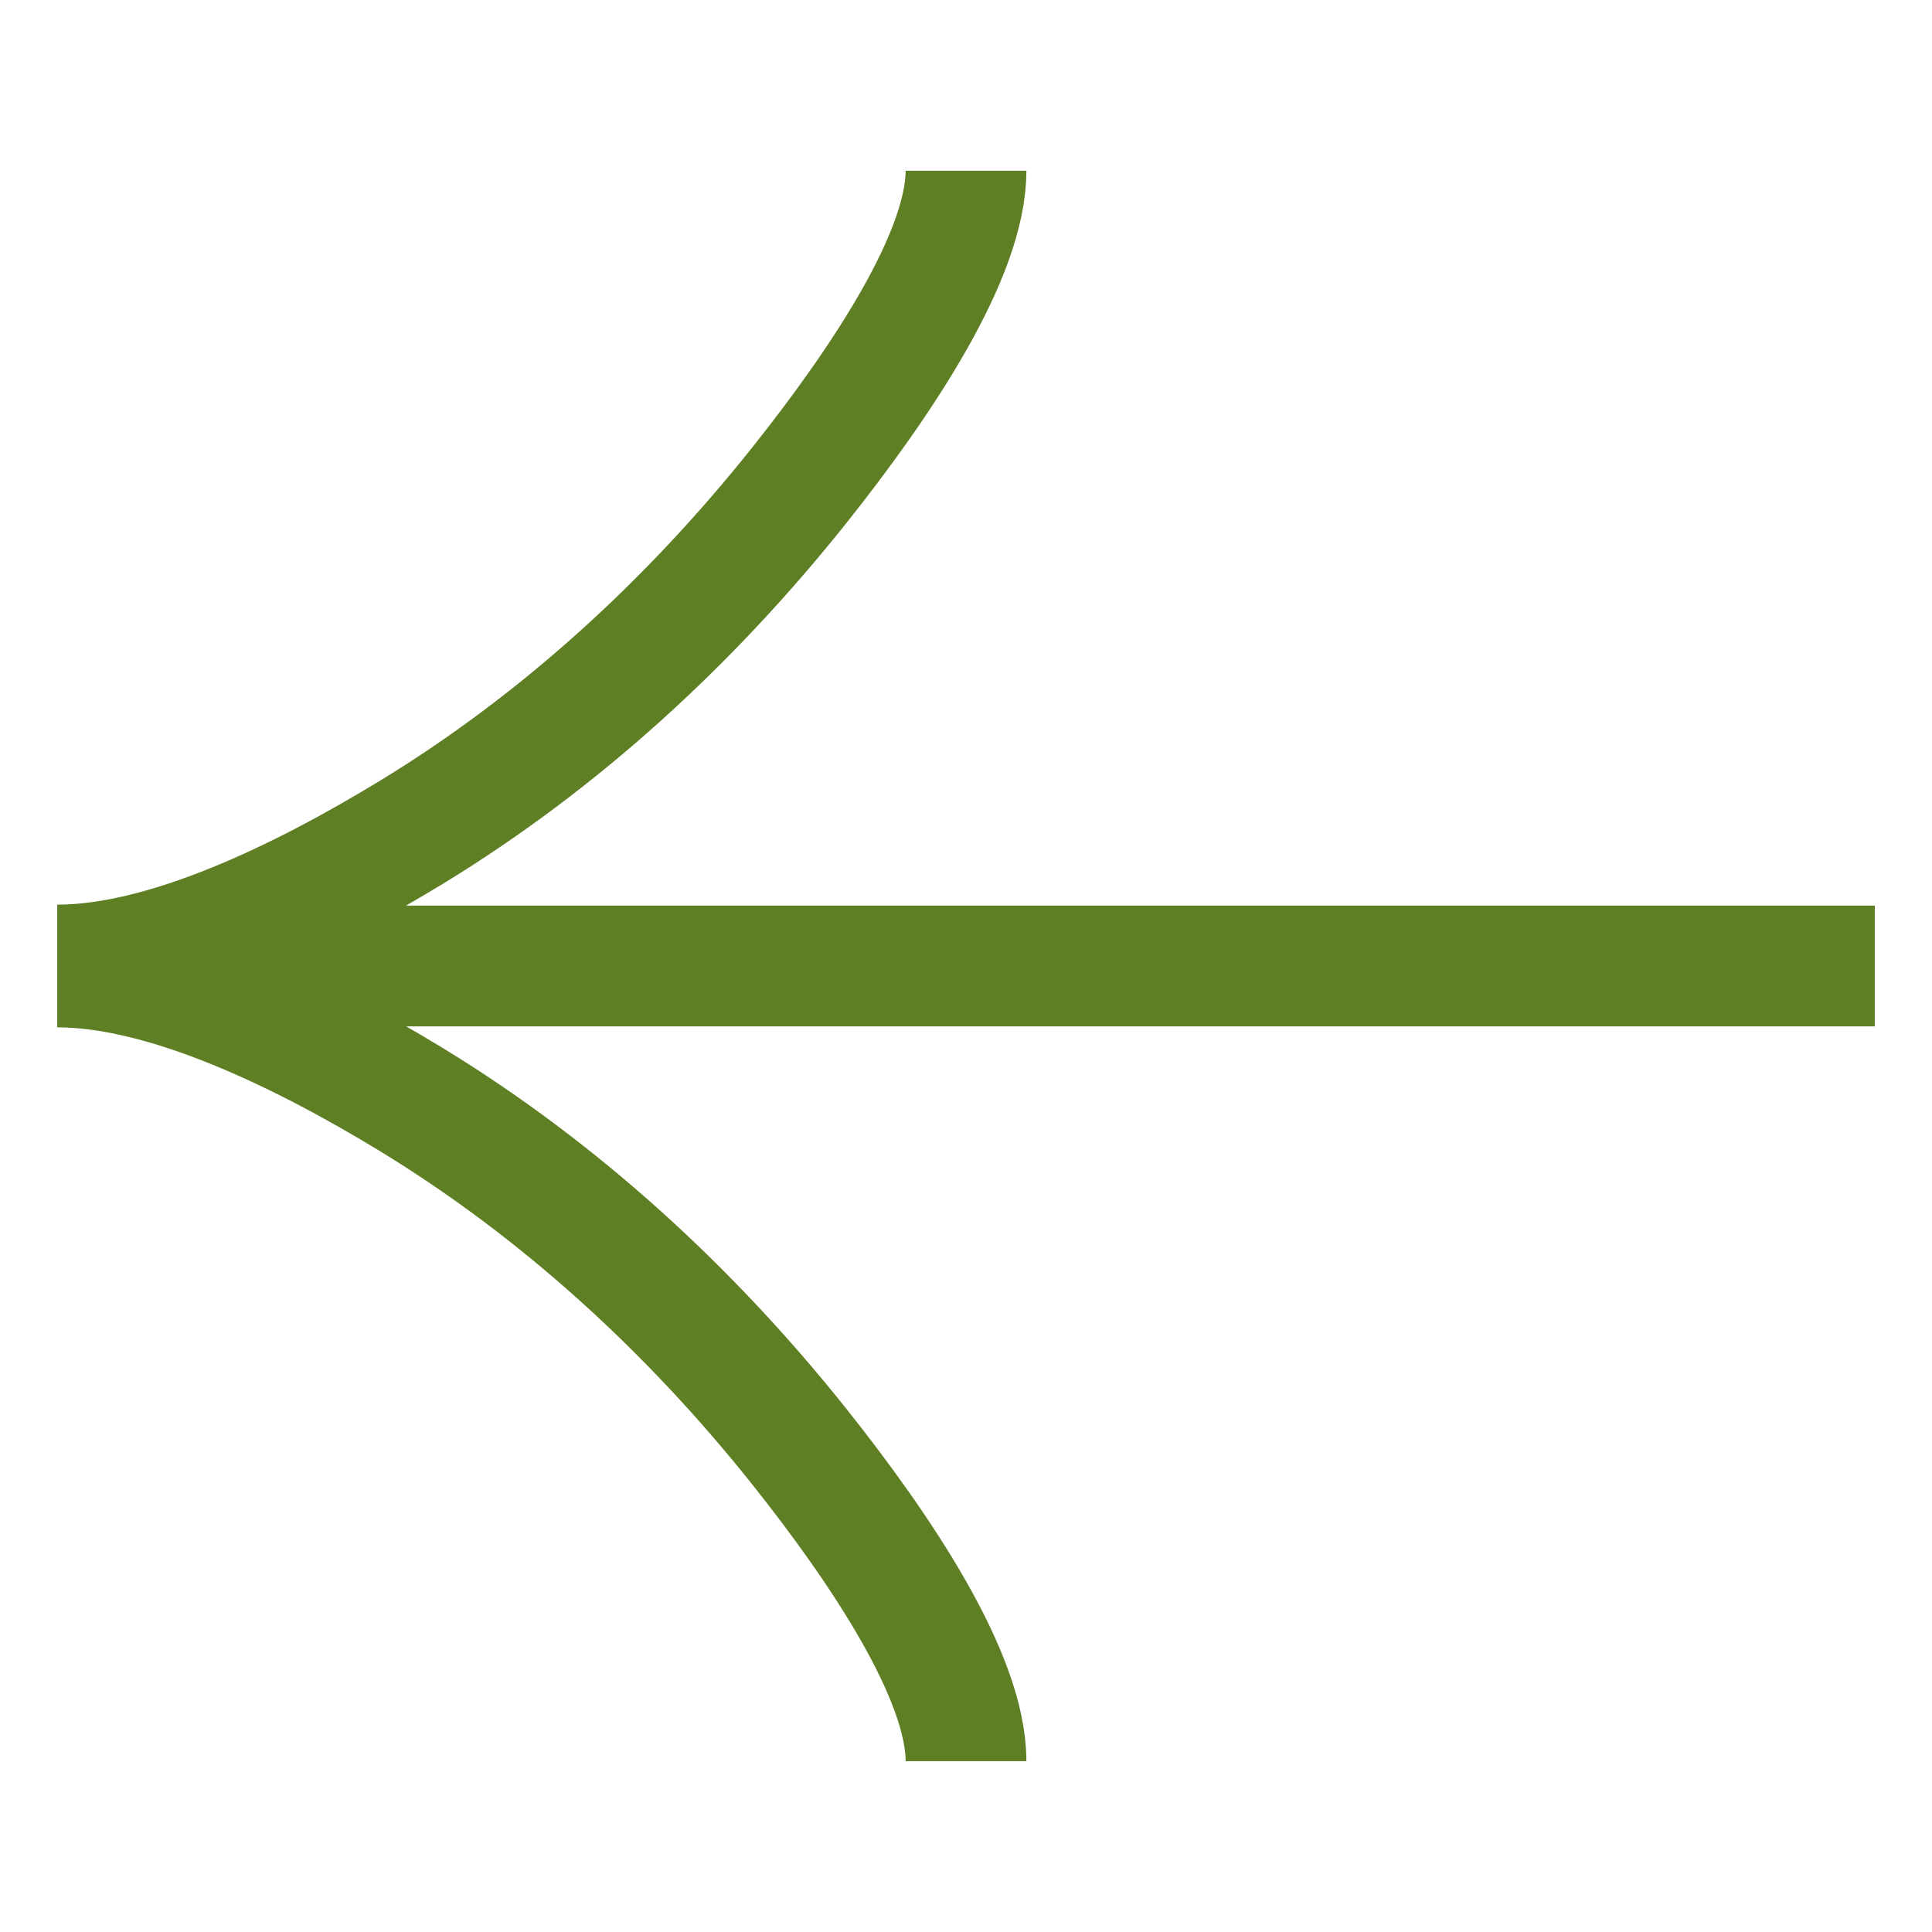 <svg width="16" height="16" viewBox="0 0 16 16" fill="none" xmlns="http://www.w3.org/2000/svg">
<path d="M8 1.414C8 2.11 7.31 3.152 6.613 4.027C5.714 5.153 4.643 6.138 3.413 6.889C2.491 7.451 1.372 7.992 0.474 7.992M8 14.585C8 13.889 7.31 12.847 6.613 11.972C5.714 10.846 4.643 9.862 3.413 9.11C2.491 8.548 1.372 8.008 0.474 8.008M0.474 8H15.526" stroke="#5f7f25"/>
</svg>
